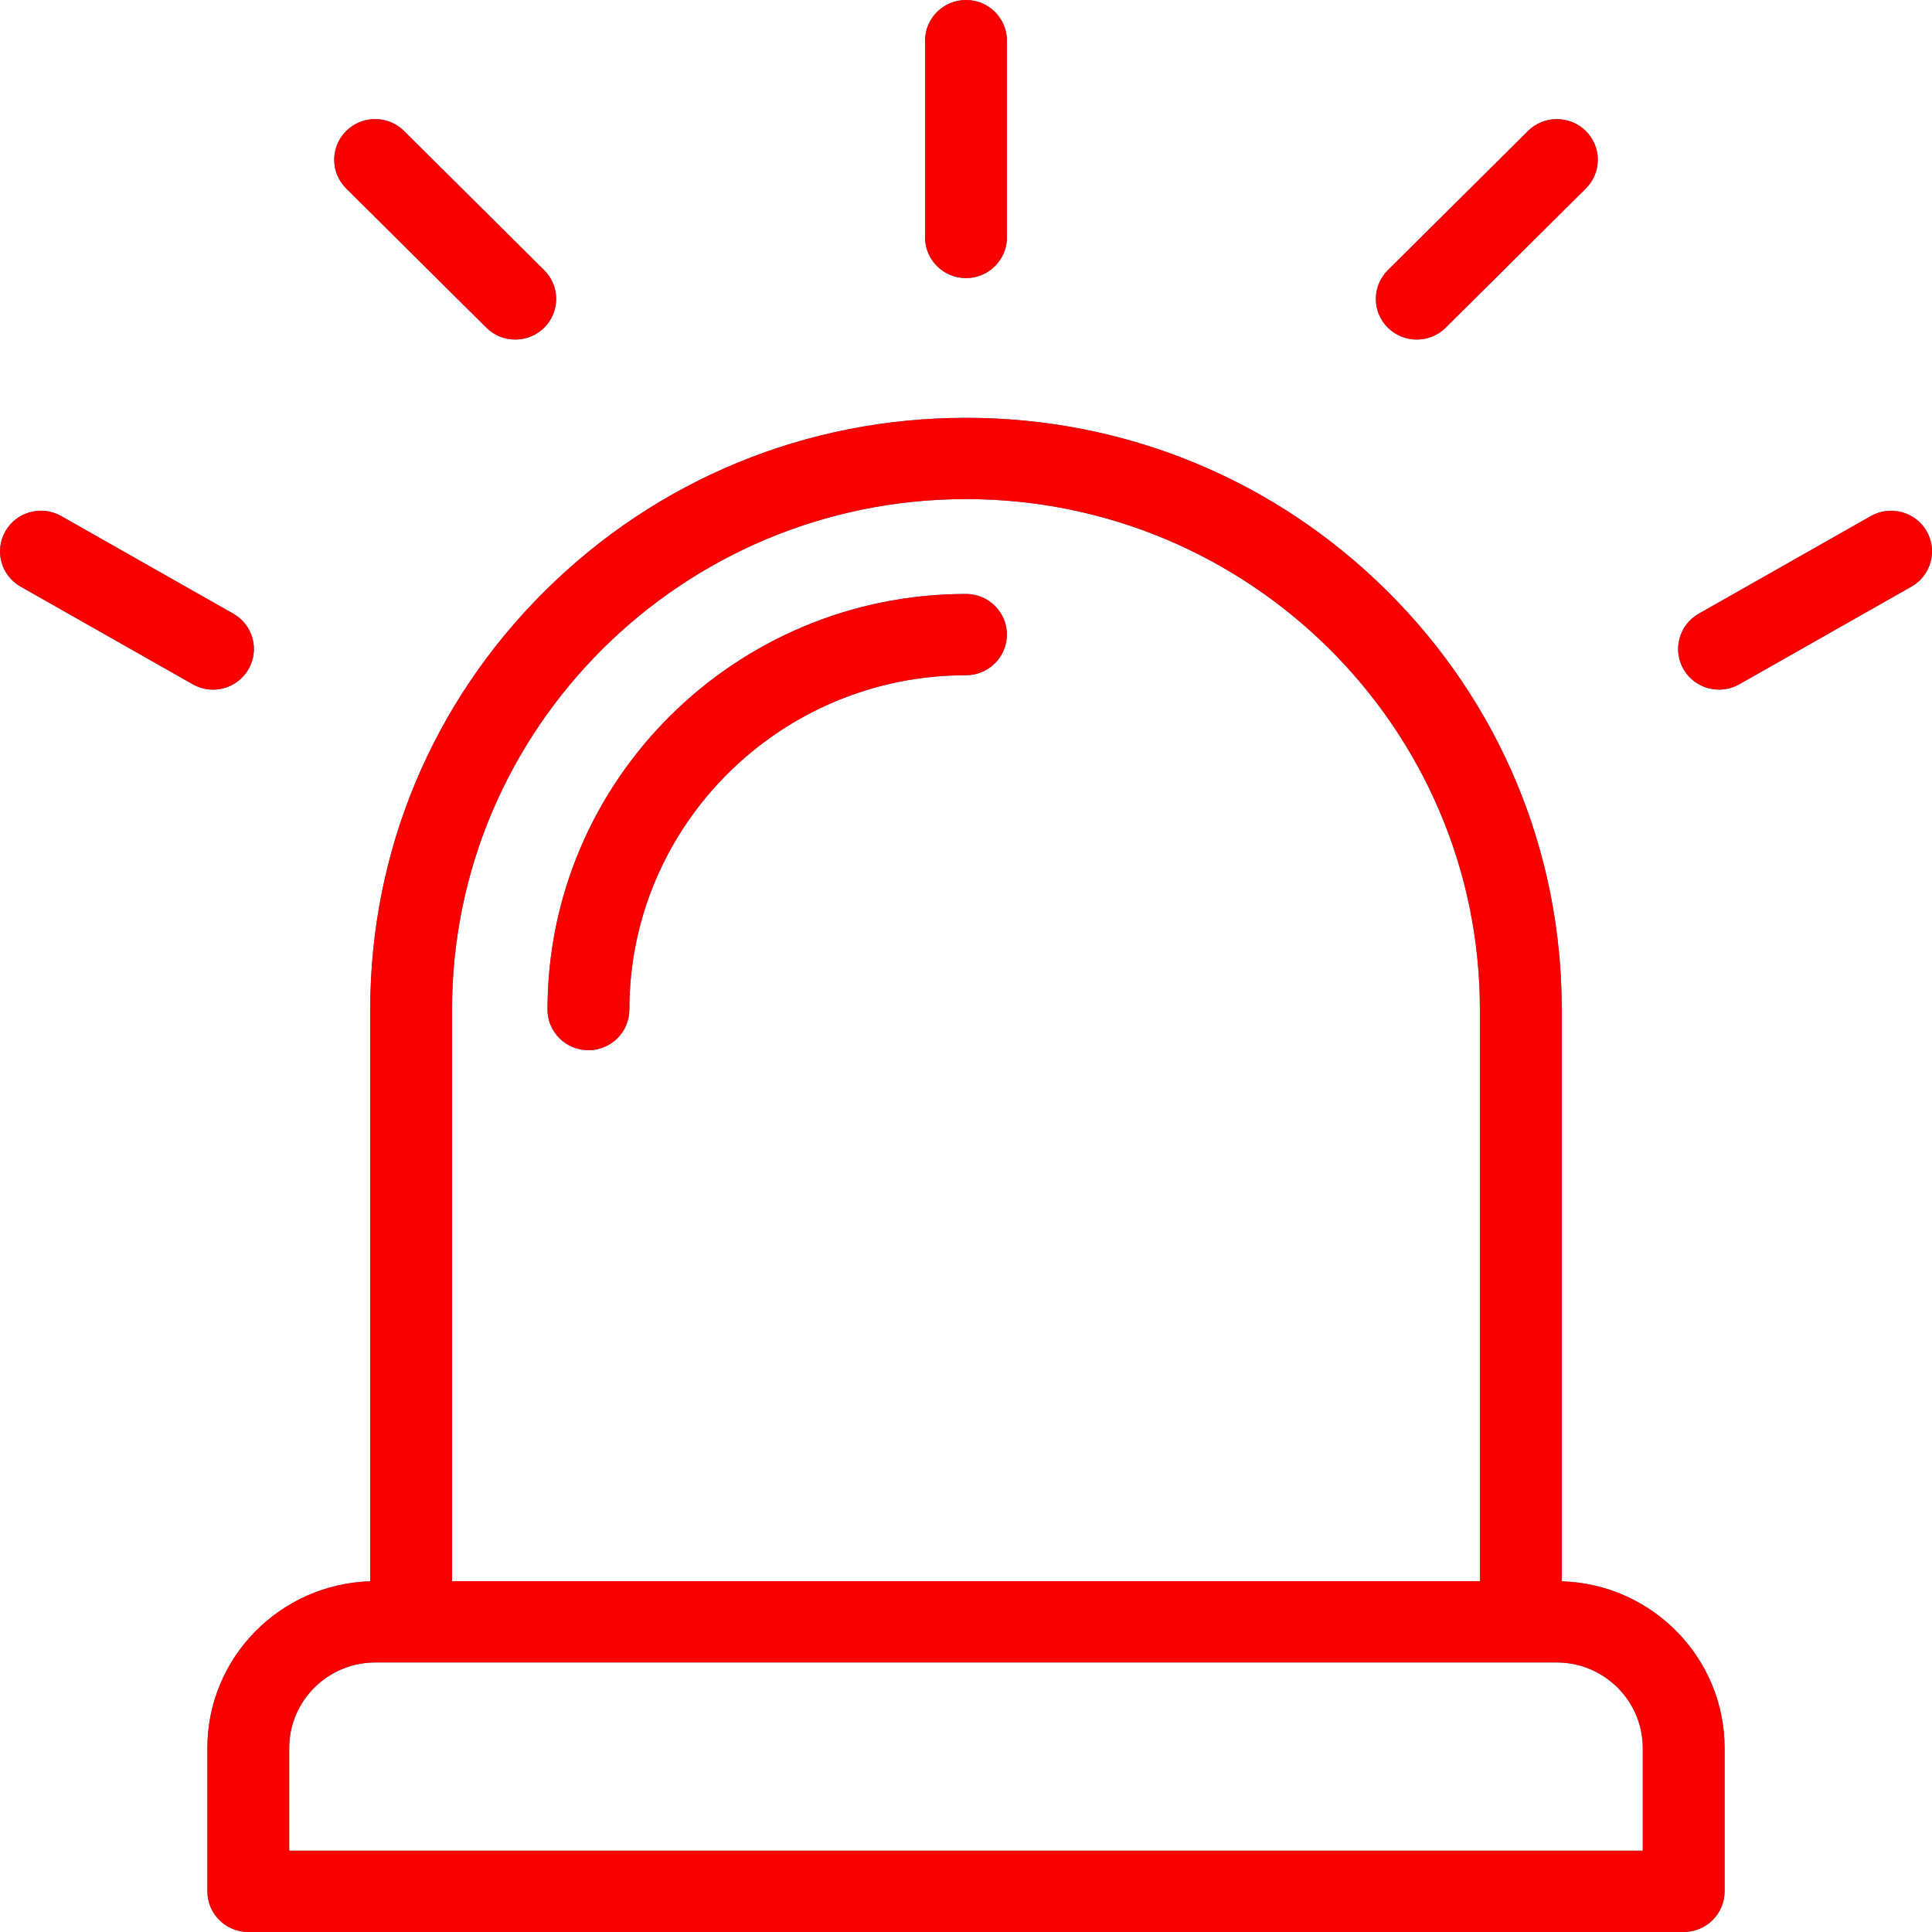 <svg width="70" height="70" viewBox="0 0 70 70" fill="none" xmlns="http://www.w3.org/2000/svg">
<g clip-path="url(#clip0_228_2433)">
<path d="M56.585 57.294V36.578C56.585 30.851 54.34 25.467 50.263 21.418C46.186 17.368 40.766 15.138 34.999 15.138C29.233 15.138 23.813 17.368 19.736 21.418C15.659 25.467 13.414 30.851 13.414 36.578V57.293C10.144 57.391 7.514 60.062 7.514 63.333V68.528C7.514 69.34 8.178 70 8.996 70H61.002C61.821 70 62.485 69.34 62.485 68.528V63.333C62.485 60.062 59.855 57.391 56.585 57.294ZM16.379 36.578C16.379 26.38 24.732 18.083 34.999 18.083C45.267 18.083 53.62 26.379 53.62 36.578V57.288H16.379V36.578ZM59.52 67.055H10.479V63.333C10.479 61.624 11.879 60.234 13.598 60.234H14.896H55.103H56.401C58.12 60.234 59.52 61.624 59.52 63.333V67.055Z" fill="#1C74A4"/>
<path d="M56.585 57.294V36.578C56.585 30.851 54.34 25.467 50.263 21.418C46.186 17.368 40.766 15.138 34.999 15.138C29.233 15.138 23.813 17.368 19.736 21.418C15.659 25.467 13.414 30.851 13.414 36.578V57.293C10.144 57.391 7.514 60.062 7.514 63.333V68.528C7.514 69.34 8.178 70 8.996 70H61.002C61.821 70 62.485 69.34 62.485 68.528V63.333C62.485 60.062 59.855 57.391 56.585 57.294ZM16.379 36.578C16.379 26.38 24.732 18.083 34.999 18.083C45.267 18.083 53.62 26.379 53.62 36.578V57.288H16.379V36.578ZM59.52 67.055H10.479V63.333C10.479 61.624 11.879 60.234 13.598 60.234H14.896H55.103H56.401C58.12 60.234 59.52 61.624 59.52 63.333V67.055Z" fill="#FB0000"/>
<path d="M34.999 21.52C26.64 21.52 19.837 28.274 19.837 36.579C19.837 37.391 20.502 38.051 21.32 38.051C22.138 38.051 22.803 37.391 22.803 36.579C22.803 29.899 28.274 24.465 34.999 24.465C35.817 24.465 36.482 23.805 36.482 22.992C36.482 22.179 35.817 21.52 34.999 21.52Z" fill="#1C74A4"/>
<path d="M34.999 21.52C26.64 21.52 19.837 28.274 19.837 36.579C19.837 37.391 20.502 38.051 21.32 38.051C22.138 38.051 22.803 37.391 22.803 36.579C22.803 29.899 28.274 24.465 34.999 24.465C35.817 24.465 36.482 23.805 36.482 22.992C36.482 22.179 35.817 21.52 34.999 21.52Z" fill="#FB0000"/>
<path d="M35 10.076C35.818 10.076 36.483 9.416 36.483 8.603V1.473C36.483 0.66 35.818 0 35 0C34.182 0 33.517 0.66 33.517 1.473V8.603C33.517 9.417 34.182 10.076 35 10.076Z" fill="#1C74A4"/>
<path d="M35 10.076C35.818 10.076 36.483 9.416 36.483 8.603V1.473C36.483 0.66 35.818 0 35 0C34.182 0 33.517 0.66 33.517 1.473V8.603C33.517 9.417 34.182 10.076 35 10.076Z" fill="#FB0000"/>
<path d="M17.62 11.871C17.91 12.159 18.289 12.302 18.669 12.302C19.048 12.302 19.428 12.159 19.717 11.871C20.296 11.296 20.296 10.364 19.717 9.789L14.64 4.746C14.061 4.171 13.122 4.171 12.544 4.746C11.964 5.322 11.964 6.254 12.544 6.829L17.62 11.871Z" fill="#1C74A4"/>
<path d="M17.62 11.871C17.91 12.159 18.289 12.302 18.669 12.302C19.048 12.302 19.428 12.159 19.717 11.871C20.296 11.296 20.296 10.364 19.717 9.789L14.64 4.746C14.061 4.171 13.122 4.171 12.544 4.746C11.964 5.322 11.964 6.254 12.544 6.829L17.62 11.871Z" fill="#FB0000"/>
<path d="M9.005 24.244C9.411 23.538 9.164 22.638 8.453 22.235L2.218 18.698C1.507 18.295 0.602 18.54 0.196 19.247C-0.21 19.953 0.037 20.853 0.748 21.255L6.983 24.792C7.215 24.924 7.467 24.987 7.717 24.987C8.23 24.987 8.731 24.72 9.005 24.244Z" fill="#1C74A4"/>
<path d="M9.005 24.244C9.411 23.538 9.164 22.638 8.453 22.235L2.218 18.698C1.507 18.295 0.602 18.54 0.196 19.247C-0.21 19.953 0.037 20.853 0.748 21.255L6.983 24.792C7.215 24.924 7.467 24.987 7.717 24.987C8.23 24.987 8.731 24.72 9.005 24.244Z" fill="#FB0000"/>
<path d="M51.331 12.303C51.711 12.303 52.091 12.16 52.38 11.872L57.457 6.83C58.037 6.254 58.037 5.322 57.457 4.747C56.878 4.172 55.939 4.172 55.361 4.747L50.284 9.79C49.705 10.366 49.705 11.298 50.284 11.872C50.574 12.159 50.953 12.303 51.331 12.303Z" fill="#1C74A4"/>
<path d="M51.331 12.303C51.711 12.303 52.091 12.16 52.38 11.872L57.457 6.83C58.037 6.254 58.037 5.322 57.457 4.747C56.878 4.172 55.939 4.172 55.361 4.747L50.284 9.79C49.705 10.366 49.705 11.298 50.284 11.872C50.574 12.159 50.953 12.303 51.331 12.303Z" fill="#FB0000"/>
<path d="M69.806 19.247C69.4 18.541 68.494 18.296 67.784 18.698L61.549 22.235C60.838 22.639 60.591 23.538 60.996 24.244C61.27 24.72 61.77 24.986 62.285 24.986C62.534 24.986 62.787 24.923 63.02 24.791L69.254 21.255C69.964 20.852 70.211 19.953 69.806 19.247Z" fill="#1C74A4"/>
<path d="M69.806 19.247C69.4 18.541 68.494 18.296 67.784 18.698L61.549 22.235C60.838 22.639 60.591 23.538 60.996 24.244C61.27 24.72 61.77 24.986 62.285 24.986C62.534 24.986 62.787 24.923 63.02 24.791L69.254 21.255C69.964 20.852 70.211 19.953 69.806 19.247Z" fill="#FB0000"/>
</g>
<defs>
<clipPath id="clip0_228_2433">
<rect width="70" height="70" fill="white"/>
</clipPath>
</defs>
</svg>
